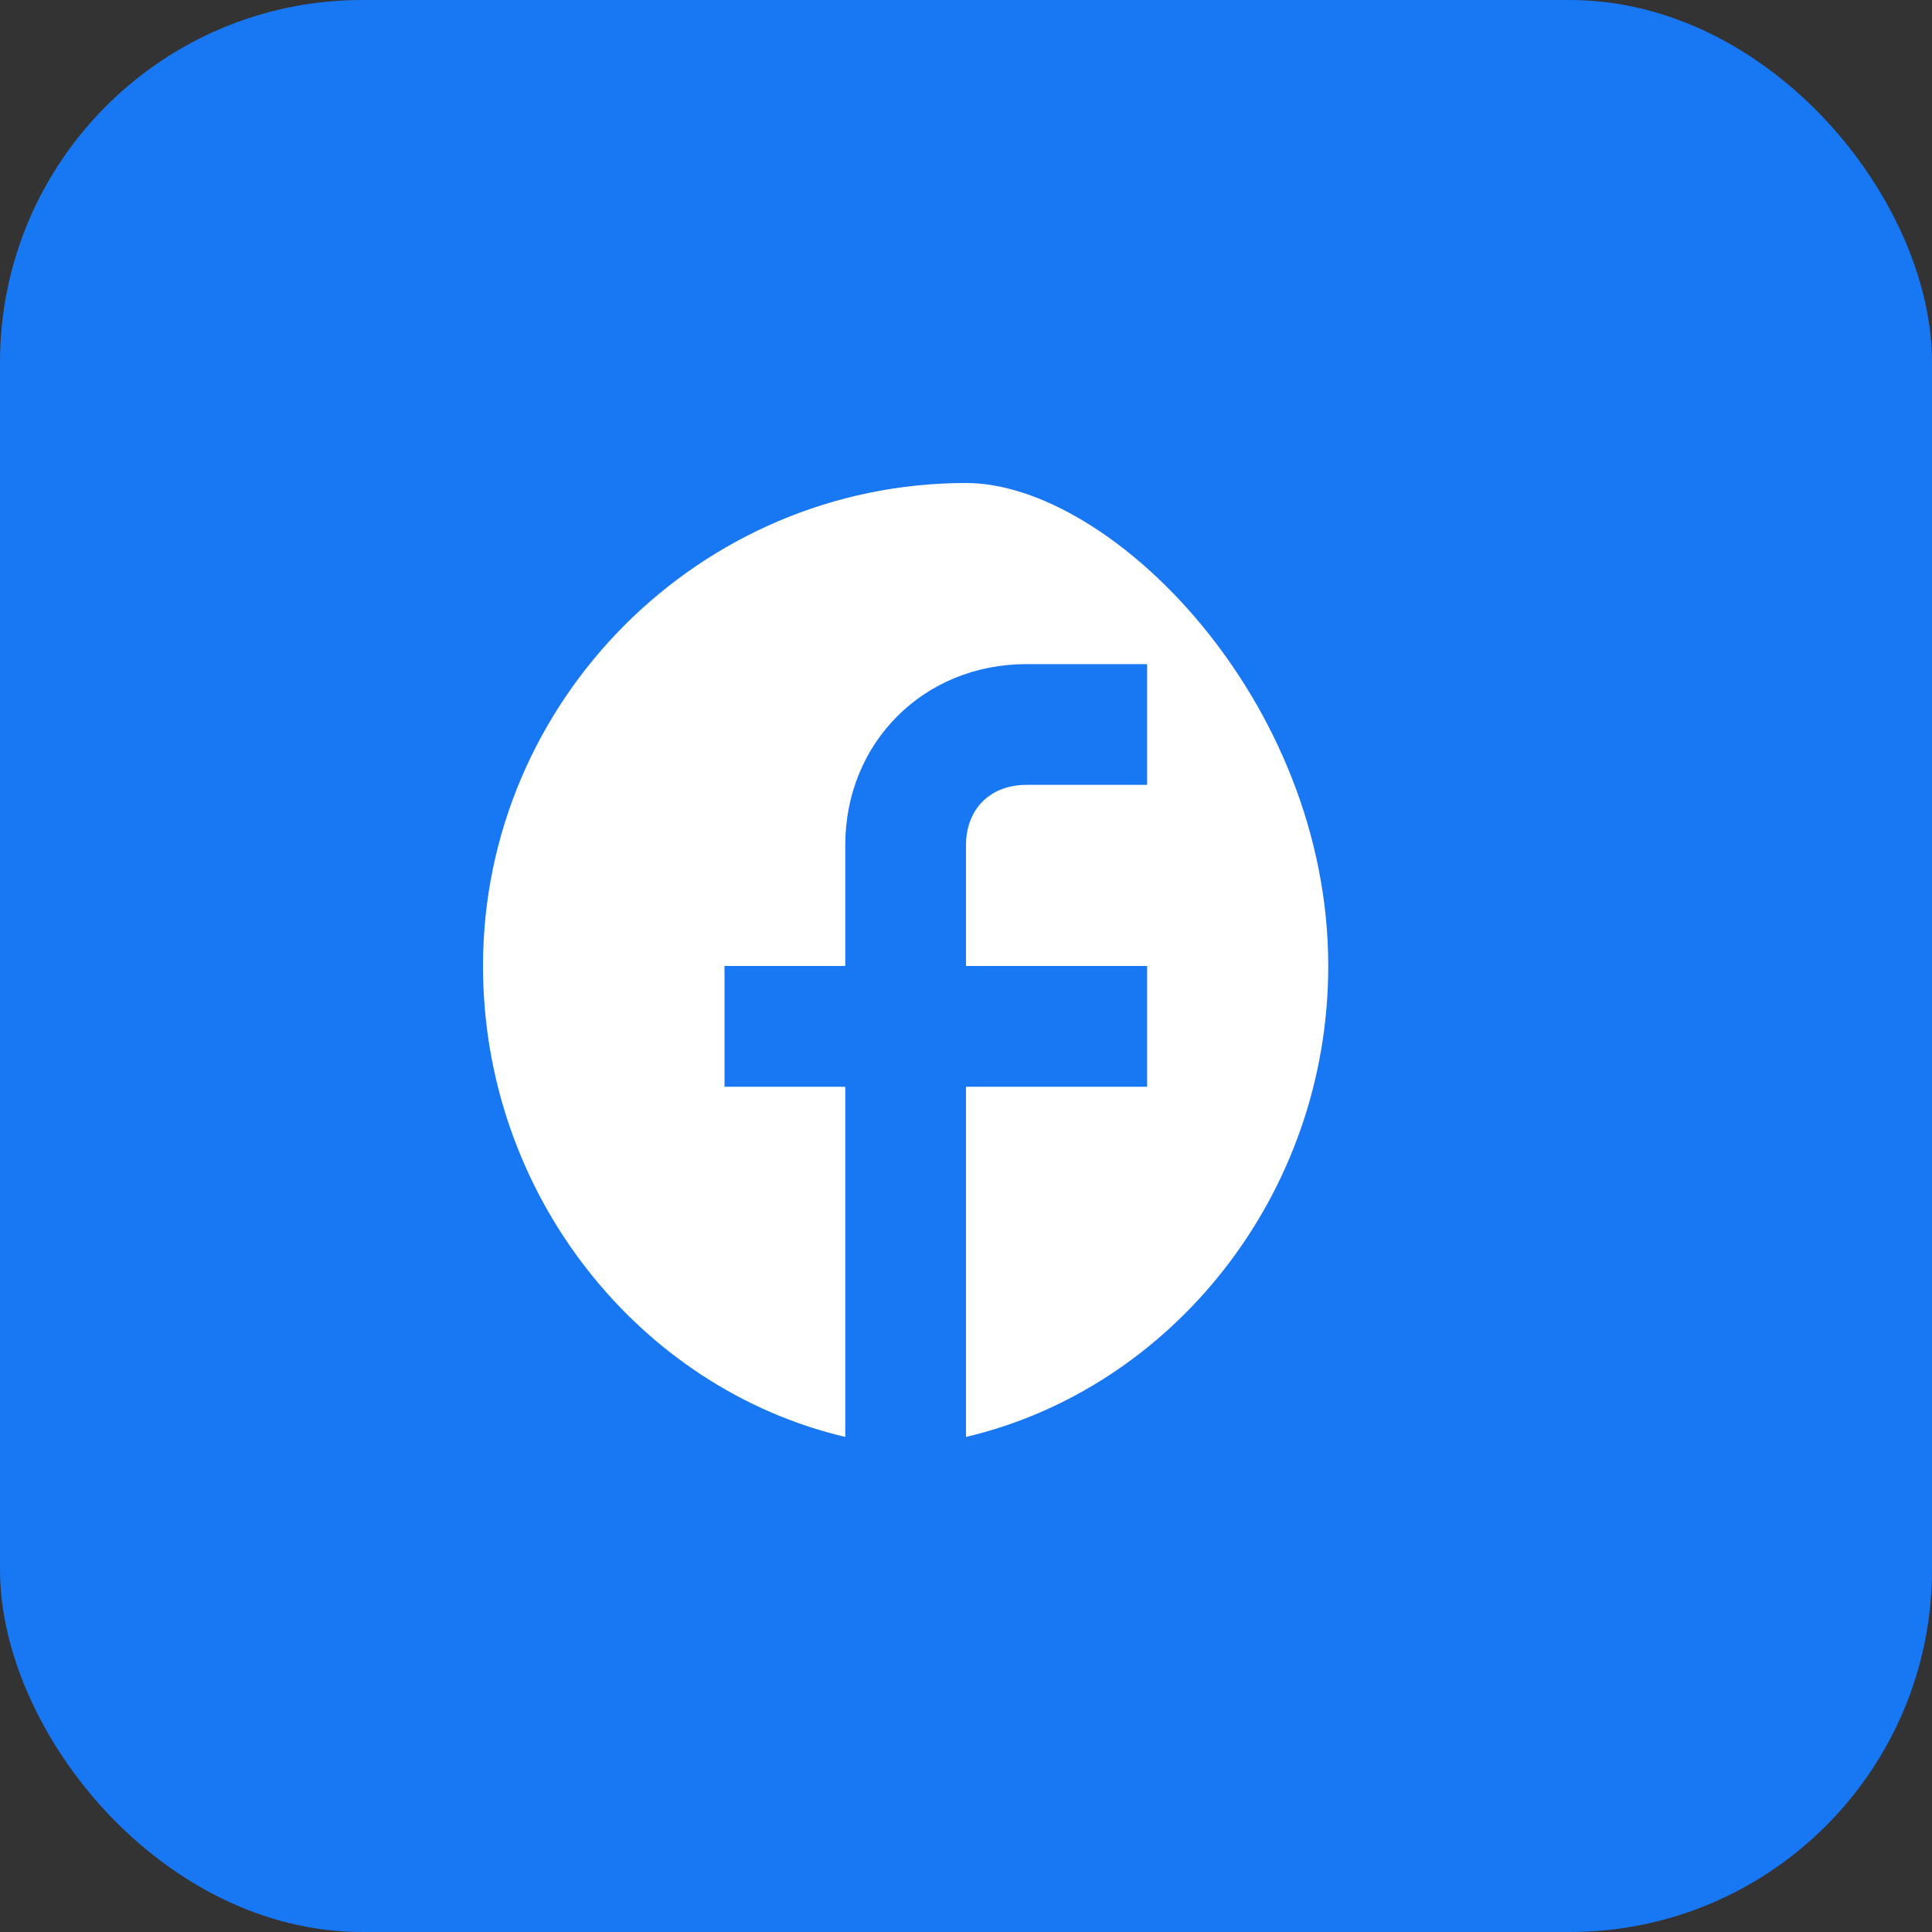 <svg width="32" height="32" viewBox="0 0 32 32" fill="none" xmlns="http://www.w3.org/2000/svg">
  <rect x="0" y="0" width="32" height="32" fill="#333333" stroke="none"/>
  <rect width="32" height="32" rx="6" fill="#1877F2"/>
  <path d="M16 8C11.6 8 8 11.6 8 16C8 19.8 10.6 23 14 23.8V18H12V16H14V14C14 12.3 15.3 11 17 11H19V13H17C16.4 13 16 13.4 16 14V16H19V18H16V23.8C19.4 23 22 19.8 22 16C22 11.6 18.4 8 16 8Z" fill="white"/>
</svg>

